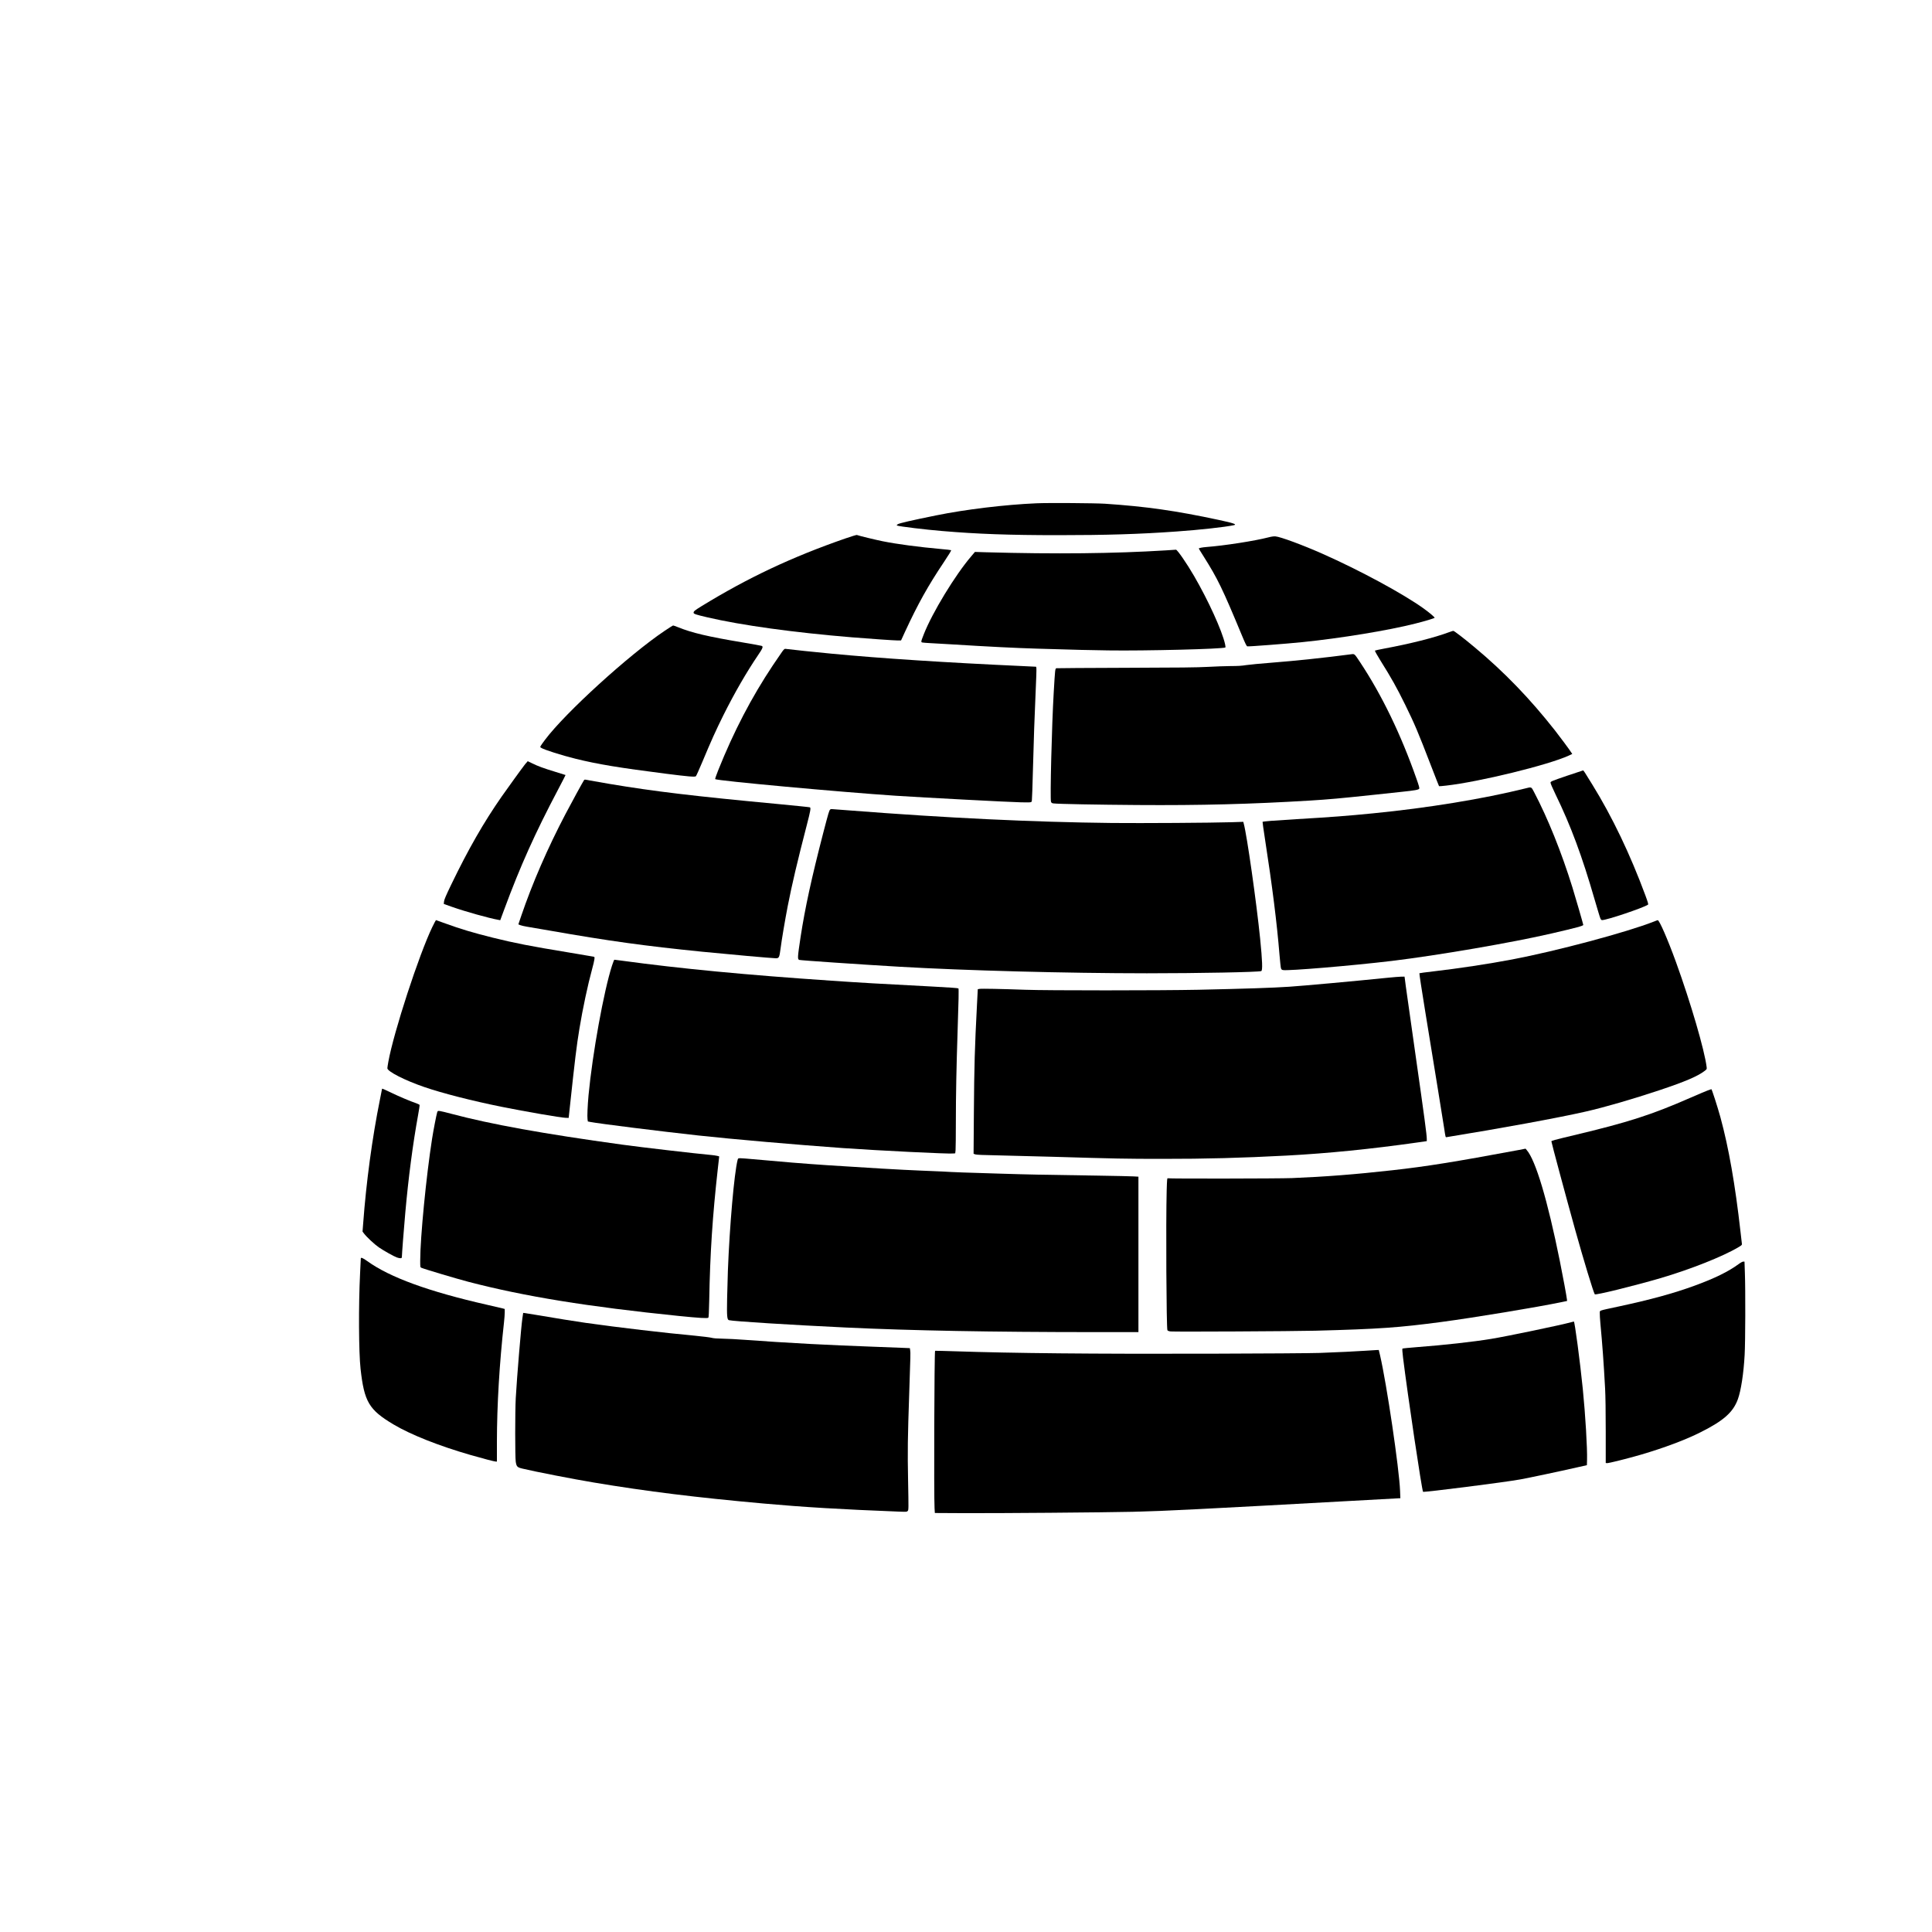 <?xml version="1.0" encoding="UTF-8" standalone="yes"?>
<svg version="1.0" xmlns="http://www.w3.org/2000/svg" width="100mm" height="100mm" viewBox="0 0 4000 4000" preserveAspectRatio="xMidYMid meet">
  <g transform="translate(0,4000) scale(0.1,-0.1)" fill="#000000" stroke="none">
    <path d="M21460 29580 c-651 -28 -1466 -126 -2080 -251 -509 -103 -765 -162
-793 -183 -25 -18 -26 -21 -10 -28 46 -18 577 -83 928 -112 728 -62 1391 -86
2405 -86 989 0 1682 21 2450 76 470 33 1001 91 1183 130 76 16 1 43 -303 108
-898 193 -1513 280 -2365 337 -209 13 -1165 20 -1415 9z"/>
    <path d="M17500 28851 c-1109 -385 -2017 -813 -2980 -1404 -136 -84 -160 -103
-160 -132 0 -25 41 -39 280 -95 709 -166 1797 -316 3000 -415 387 -31 873 -65
943 -65 l72 0 84 183 c266 575 478 954 804 1440 100 149 156 242 149 246 -6 4
-100 15 -209 24 -465 42 -904 100 -1213 162 -146 30 -475 109 -530 129 -8 3
-116 -30 -240 -73z"/>
    <path d="M26260 28874 c-287 -74 -913 -171 -1280 -199 -88 -7 -160 -21 -160
-32 0 -3 45 -78 101 -165 290 -460 389 -664 790 -1630 74 -178 98 -227 114
-230 31 -6 815 54 1145 88 788 80 1779 243 2330 383 196 49 389 107 402 120 9
8 -105 105 -227 193 -428 307 -1323 791 -2095 1133 -413 183 -873 353 -975
360 -31 3 -85 -5 -145 -21z"/>
    <path d="M24135 28605 c-1070 -66 -2277 -79 -3725 -39 l-225 7 -77 -91 c-330
-384 -807 -1168 -981 -1612 -64 -163 -64 -167 -24 -173 17 -3 86 -9 152 -12
66 -3 262 -15 435 -25 809 -50 1327 -76 1795 -90 864 -26 1048 -30 1460 -36
773 -11 2374 29 2425 61 5 3 1 35 -7 72 -63 278 -344 896 -641 1408 -146 253
-349 547 -375 544 -7 -1 -102 -7 -212 -14z"/>
    <path d="M13763 26941 c-740 -497 -2062 -1700 -2479 -2258 -38 -50 -77 -105
-86 -121 -17 -29 -17 -30 5 -44 62 -41 419 -154 717 -228 457 -113 914 -188
1875 -310 451 -57 586 -69 612 -52 7 4 67 138 134 297 182 436 279 651 435
965 231 463 481 896 721 1249 95 139 109 176 72 189 -13 5 -190 37 -392 71
-723 121 -1049 198 -1341 316 -48 19 -92 35 -99 35 -7 0 -85 -49 -174 -109z"/>
    <path d="M29995 26909 c-293 -110 -800 -238 -1345 -339 -96 -18 -179 -36 -184
-40 -4 -5 43 -91 106 -192 244 -390 343 -568 523 -933 197 -403 260 -551 531
-1254 90 -233 165 -426 168 -428 2 -3 69 3 148 12 694 79 2111 426 2537 621
l73 34 -18 27 c-43 68 -227 315 -340 460 -520 661 -1052 1212 -1664 1722 -221
185 -424 341 -442 340 -7 0 -49 -14 -93 -30z"/>
    <path d="M16194 26508 c-25 -35 -112 -162 -193 -283 -442 -663 -811 -1371
-1132 -2174 -39 -96 -66 -178 -62 -182 33 -33 2596 -268 3738 -344 584 -38
2382 -133 2590 -136 237 -4 223 -6 229 44 4 23 13 294 21 602 21 766 31 1049
56 1620 13 270 20 502 16 516 l-6 25 -268 13 c-1605 73 -2943 160 -3963 257
-295 27 -897 91 -947 99 -30 5 -35 2 -79 -57z"/>
    <path d="M27965 26453 c-540 -71 -1145 -135 -1635 -173 -223 -17 -460 -40
-528 -50 -90 -15 -174 -20 -320 -20 -108 -1 -323 -8 -477 -17 -223 -12 -570
-16 -1695 -19 -778 -3 -1425 -6 -1436 -9 -29 -6 -29 -9 -58 -505 -40 -674 -78
-2207 -56 -2260 10 -24 20 -30 54 -34 90 -12 905 -27 1731 -33 1319 -9 2349
18 3575 92 389 24 624 45 1330 120 179 19 435 46 570 61 278 29 348 42 363 65
8 13 -6 63 -58 210 -322 917 -715 1729 -1168 2412 -120 180 -109 171 -192 160z"/>
    <path d="M10872 24178 c-67 -85 -342 -466 -484 -668 -372 -533 -693 -1093
-1046 -1825 -110 -228 -146 -312 -149 -350 l-5 -50 174 -62 c266 -94 764 -234
959 -268 l36 -7 83 224 c332 898 641 1585 1116 2484 86 162 154 297 153 298
-2 2 -96 31 -208 65 -244 74 -366 119 -483 177 -48 24 -90 44 -92 44 -2 0 -26
-28 -54 -62z"/>
    <path d="M32435 23936 c-306 -105 -330 -115 -333 -138 -2 -15 36 -105 101
-239 319 -656 551 -1279 812 -2183 58 -198 111 -376 120 -393 9 -21 22 -33 34
-33 98 0 839 249 950 319 12 8 2 42 -53 193 -315 850 -684 1623 -1098 2293
-168 273 -182 295 -193 294 -5 0 -158 -51 -340 -113z"/>
    <path d="M12092 23848 c-18 -23 -257 -459 -382 -698 -371 -706 -690 -1440
-920 -2117 l-58 -171 39 -16 c22 -9 83 -23 137 -32 53 -8 261 -44 462 -79
1242 -218 1973 -319 3175 -440 532 -53 1450 -135 1519 -135 64 0 73 18 96 195
24 189 93 596 150 890 86 440 197 913 399 1693 70 270 81 334 60 347 -5 4
-292 33 -636 66 -1770 166 -2582 263 -3513 419 -162 27 -342 59 -400 70 -124
24 -115 23 -128 8z"/>
    <path d="M31570 23674 c-859 -213 -2009 -402 -3140 -513 -548 -54 -838 -76
-1590 -121 -469 -28 -688 -45 -700 -56 -2 -3 19 -156 48 -342 155 -1000 249
-1754 302 -2402 12 -140 25 -269 31 -286 8 -25 17 -33 42 -38 109 -20 1423 90
2252 189 953 115 2491 379 3311 569 522 121 654 157 654 177 0 14 -165 584
-224 774 -228 734 -509 1432 -798 1982 -57 107 -46 103 -188 67z"/>
    <path d="M17188 23238 c-21 -17 -32 -54 -144 -483 -241 -931 -376 -1551 -468
-2150 -64 -424 -67 -467 -28 -479 34 -10 1251 -93 2067 -141 1376 -80 3467
-135 5130 -136 1065 0 2316 24 2368 46 30 12 23 209 -23 670 -77 759 -272
2132 -339 2381 l-10 39 -238 -8 c-416 -13 -1866 -22 -2483 -16 -1639 18 -3425
104 -5418 259 -448 35 -395 33 -414 18z"/>
    <path d="M8951 20808 c-275 -568 -800 -2176 -911 -2792 -11 -60 -20 -120 -20
-133 0 -66 364 -252 765 -389 371 -128 995 -287 1595 -408 496 -100 1227 -226
1328 -229 l66 -2 23 215 c108 1007 139 1267 199 1630 67 412 176 920 264 1240
22 80 43 168 46 196 6 48 5 52 -17 57 -13 3 -244 42 -514 87 -797 131 -1118
194 -1570 306 -413 103 -675 182 -971 290 -111 41 -204 74 -208 74 -3 0 -37
-64 -75 -142z"/>
    <path d="M34240 20919 c-569 -223 -2018 -610 -2935 -784 -485 -92 -1115 -187
-1625 -246 -157 -18 -288 -35 -293 -39 -4 -4 51 -366 123 -806 190 -1160 366
-2249 390 -2404 29 -194 27 -188 53 -183 1129 183 2311 400 2877 529 395 90
980 260 1535 445 525 176 780 285 924 394 50 38 50 39 45 84 -43 349 -331
1334 -636 2176 -172 473 -344 867 -377 864 -3 0 -40 -13 -81 -30z"/>
    <path d="M12671 20008 c-170 -526 -405 -1822 -486 -2683 -20 -216 -29 -441
-21 -497 l7 -47 52 -10 c165 -33 1435 -192 2237 -280 696 -76 2030 -192 2995
-261 729 -51 2180 -123 2281 -112 l41 4 7 66 c3 37 6 299 6 582 0 558 12 1153
35 1845 23 677 27 909 18 921 -5 7 -198 21 -528 38 -1111 58 -1495 80 -2105
122 -1751 118 -3123 249 -4334 414 -82 11 -152 20 -157 20 -4 0 -26 -55 -48
-122z"/>
    <path d="M28755 19759 c-716 -73 -1762 -168 -2060 -188 -333 -23 -926 -42
-1885 -63 -777 -16 -3140 -17 -3586 0 -504 18 -905 26 -945 18 l-35 -6 -17
-328 c-46 -876 -57 -1257 -64 -2233 l-6 -846 34 -13 c24 -9 162 -15 484 -21
248 -5 754 -18 1125 -29 1314 -39 1503 -43 2270 -43 881 -1 1640 19 2570 68
853 46 1737 134 2703 271 l197 28 0 46 c0 82 -46 428 -234 1745 -102 710 -192
1349 -201 1420 -8 72 -18 145 -21 163 l-5 32 -72 -1 c-40 -1 -153 -10 -252
-20z"/>
    <path d="M7910 17457 c0 -2 -20 -104 -45 -228 -159 -789 -283 -1704 -346
-2561 l-13 -166 29 -39 c55 -74 222 -229 310 -289 106 -72 311 -187 374 -209
64 -22 101 -20 101 6 0 51 43 611 71 919 65 728 155 1418 265 2023 20 109 34
203 31 210 -3 7 -29 20 -58 31 -134 46 -359 141 -523 220 -163 78 -196 92
-196 83z"/>
    <path d="M35350 17421 c-41 -15 -200 -83 -352 -149 -808 -354 -1287 -508
-2413 -776 -422 -101 -465 -113 -465 -127 0 -24 304 -1154 496 -1844 170 -609
372 -1275 402 -1322 14 -22 800 171 1356 333 612 179 1295 449 1615 640 72 42
79 50 75 73 -2 14 -15 127 -29 251 -110 976 -244 1740 -416 2370 -59 214 -177
580 -187 580 -4 -1 -41 -14 -82 -29z"/>
    <path d="M9051 16969 c-16 -52 -77 -365 -105 -544 -122 -778 -246 -2050 -246
-2525 0 -134 0 -137 24 -148 57 -26 741 -230 976 -291 1154 -301 2473 -515
4350 -706 427 -43 592 -53 616 -37 7 5 13 123 18 367 17 962 68 1736 176 2703
17 145 30 265 30 267 0 8 -76 23 -145 30 -359 33 -1459 161 -1860 216 -1634
225 -2720 421 -3540 639 -104 28 -211 54 -236 57 -46 5 -47 5 -58 -28z"/>
    <path d="M31435 16189 c-1298 -242 -1913 -341 -2610 -418 -766 -86 -1391 -134
-2075 -162 -277 -11 -2544 -14 -2572 -4 -14 6 -16 -22 -23 -247 -18 -667 -6
-2858 15 -2898 7 -13 27 -21 67 -26 78 -9 2519 3 2993 15 1324 35 1732 64
2620 182 681 91 1976 305 2485 411 l110 23 -3 30 c-6 61 -85 489 -148 800
-254 1260 -501 2085 -686 2296 l-23 27 -150 -29z"/>
    <path d="M15271 15983 c-70 -274 -165 -1359 -201 -2293 -5 -140 -12 -401 -16
-580 -7 -361 -1 -434 39 -443 96 -24 1304 -99 2422 -152 1363 -64 3002 -94
5118 -95 l937 0 0 1609 0 1609 -102 6 c-57 3 -386 11 -733 16 -1210 18 -1365
21 -2030 41 -639 18 -1015 32 -1190 44 -44 3 -257 12 -474 20 -374 15 -1066
55 -1901 110 -484 32 -970 72 -1546 125 -116 11 -234 20 -262 20 -51 0 -51 0
-61 -37z"/>
    <path d="M7470 13944 c0 -11 -7 -149 -15 -309 -33 -664 -28 -1629 10 -1975 76
-684 173 -848 683 -1152 359 -213 936 -442 1594 -632 249 -72 495 -136 522
-136 l24 0 0 413 c1 755 52 1617 147 2472 8 72 15 162 15 202 l0 72 -40 11
c-22 6 -169 40 -327 76 -1207 274 -2014 568 -2479 904 -91 66 -134 83 -134 54z"/>
    <path d="M35996 13828 c-211 -155 -498 -296 -915 -448 -438 -159 -896 -285
-1566 -429 -436 -94 -389 -78 -393 -135 -2 -26 4 -123 12 -214 41 -432 69
-818 98 -1352 8 -146 13 -481 13 -887 l0 -652 24 -4 c27 -5 427 95 706 176
480 141 931 310 1240 467 473 238 667 411 765 679 65 176 121 543 141 921 15
263 18 1346 5 1693 l-8 237 -27 0 c-15 -1 -54 -21 -95 -52z"/>
    <path d="M10816 12711 c-26 -172 -114 -1226 -138 -1661 -15 -277 -15 -1215 0
-1314 16 -102 31 -117 143 -143 262 -63 1052 -217 1474 -287 1100 -184 2121
-310 3515 -435 837 -75 1609 -121 2790 -167 169 -6 176 -6 194 14 18 20 18 41
7 624 -12 621 -9 865 24 1828 26 772 27 817 20 868 l-7 50 -141 6 c-78 4 -383
15 -677 26 -531 20 -683 27 -1250 55 -393 20 -1033 61 -1360 86 -146 11 -346
22 -445 23 -124 2 -197 8 -235 19 -30 8 -181 27 -335 42 -632 58 -1584 170
-2265 266 -198 28 -629 97 -1045 168 -93 16 -189 31 -211 34 l-42 5 -16 -107z"/>
    <path d="M32525 12624 c-199 -56 -1317 -289 -1645 -343 -374 -62 -988 -130
-1545 -172 -159 -12 -294 -26 -299 -30 -6 -5 -1 -81 13 -191 94 -764 390
-2750 414 -2774 15 -15 1711 200 2017 257 171 31 800 164 1165 247 l210 47 3
110 c7 241 -34 931 -88 1470 -57 566 -167 1396 -185 1394 -5 0 -32 -7 -60 -15z"/>
    <path d="M28280 12035 c-209 -14 -553 -31 -960 -46 -151 -6 -1175 -13 -2275
-16 -2486 -6 -4030 9 -5300 51 -209 7 -382 11 -385 9 -16 -14 -26 -3025 -11
-3258 l6 -100 565 -3 c684 -4 2993 15 3535 28 378 10 728 24 1350 55 667 34
1846 97 3063 165 590 33 1085 60 1099 60 l26 0 -6 153 c-18 465 -277 2213
-414 2805 l-27 112 -40 -1 c-23 -1 -124 -8 -226 -14z"/>
  </g>
</svg>